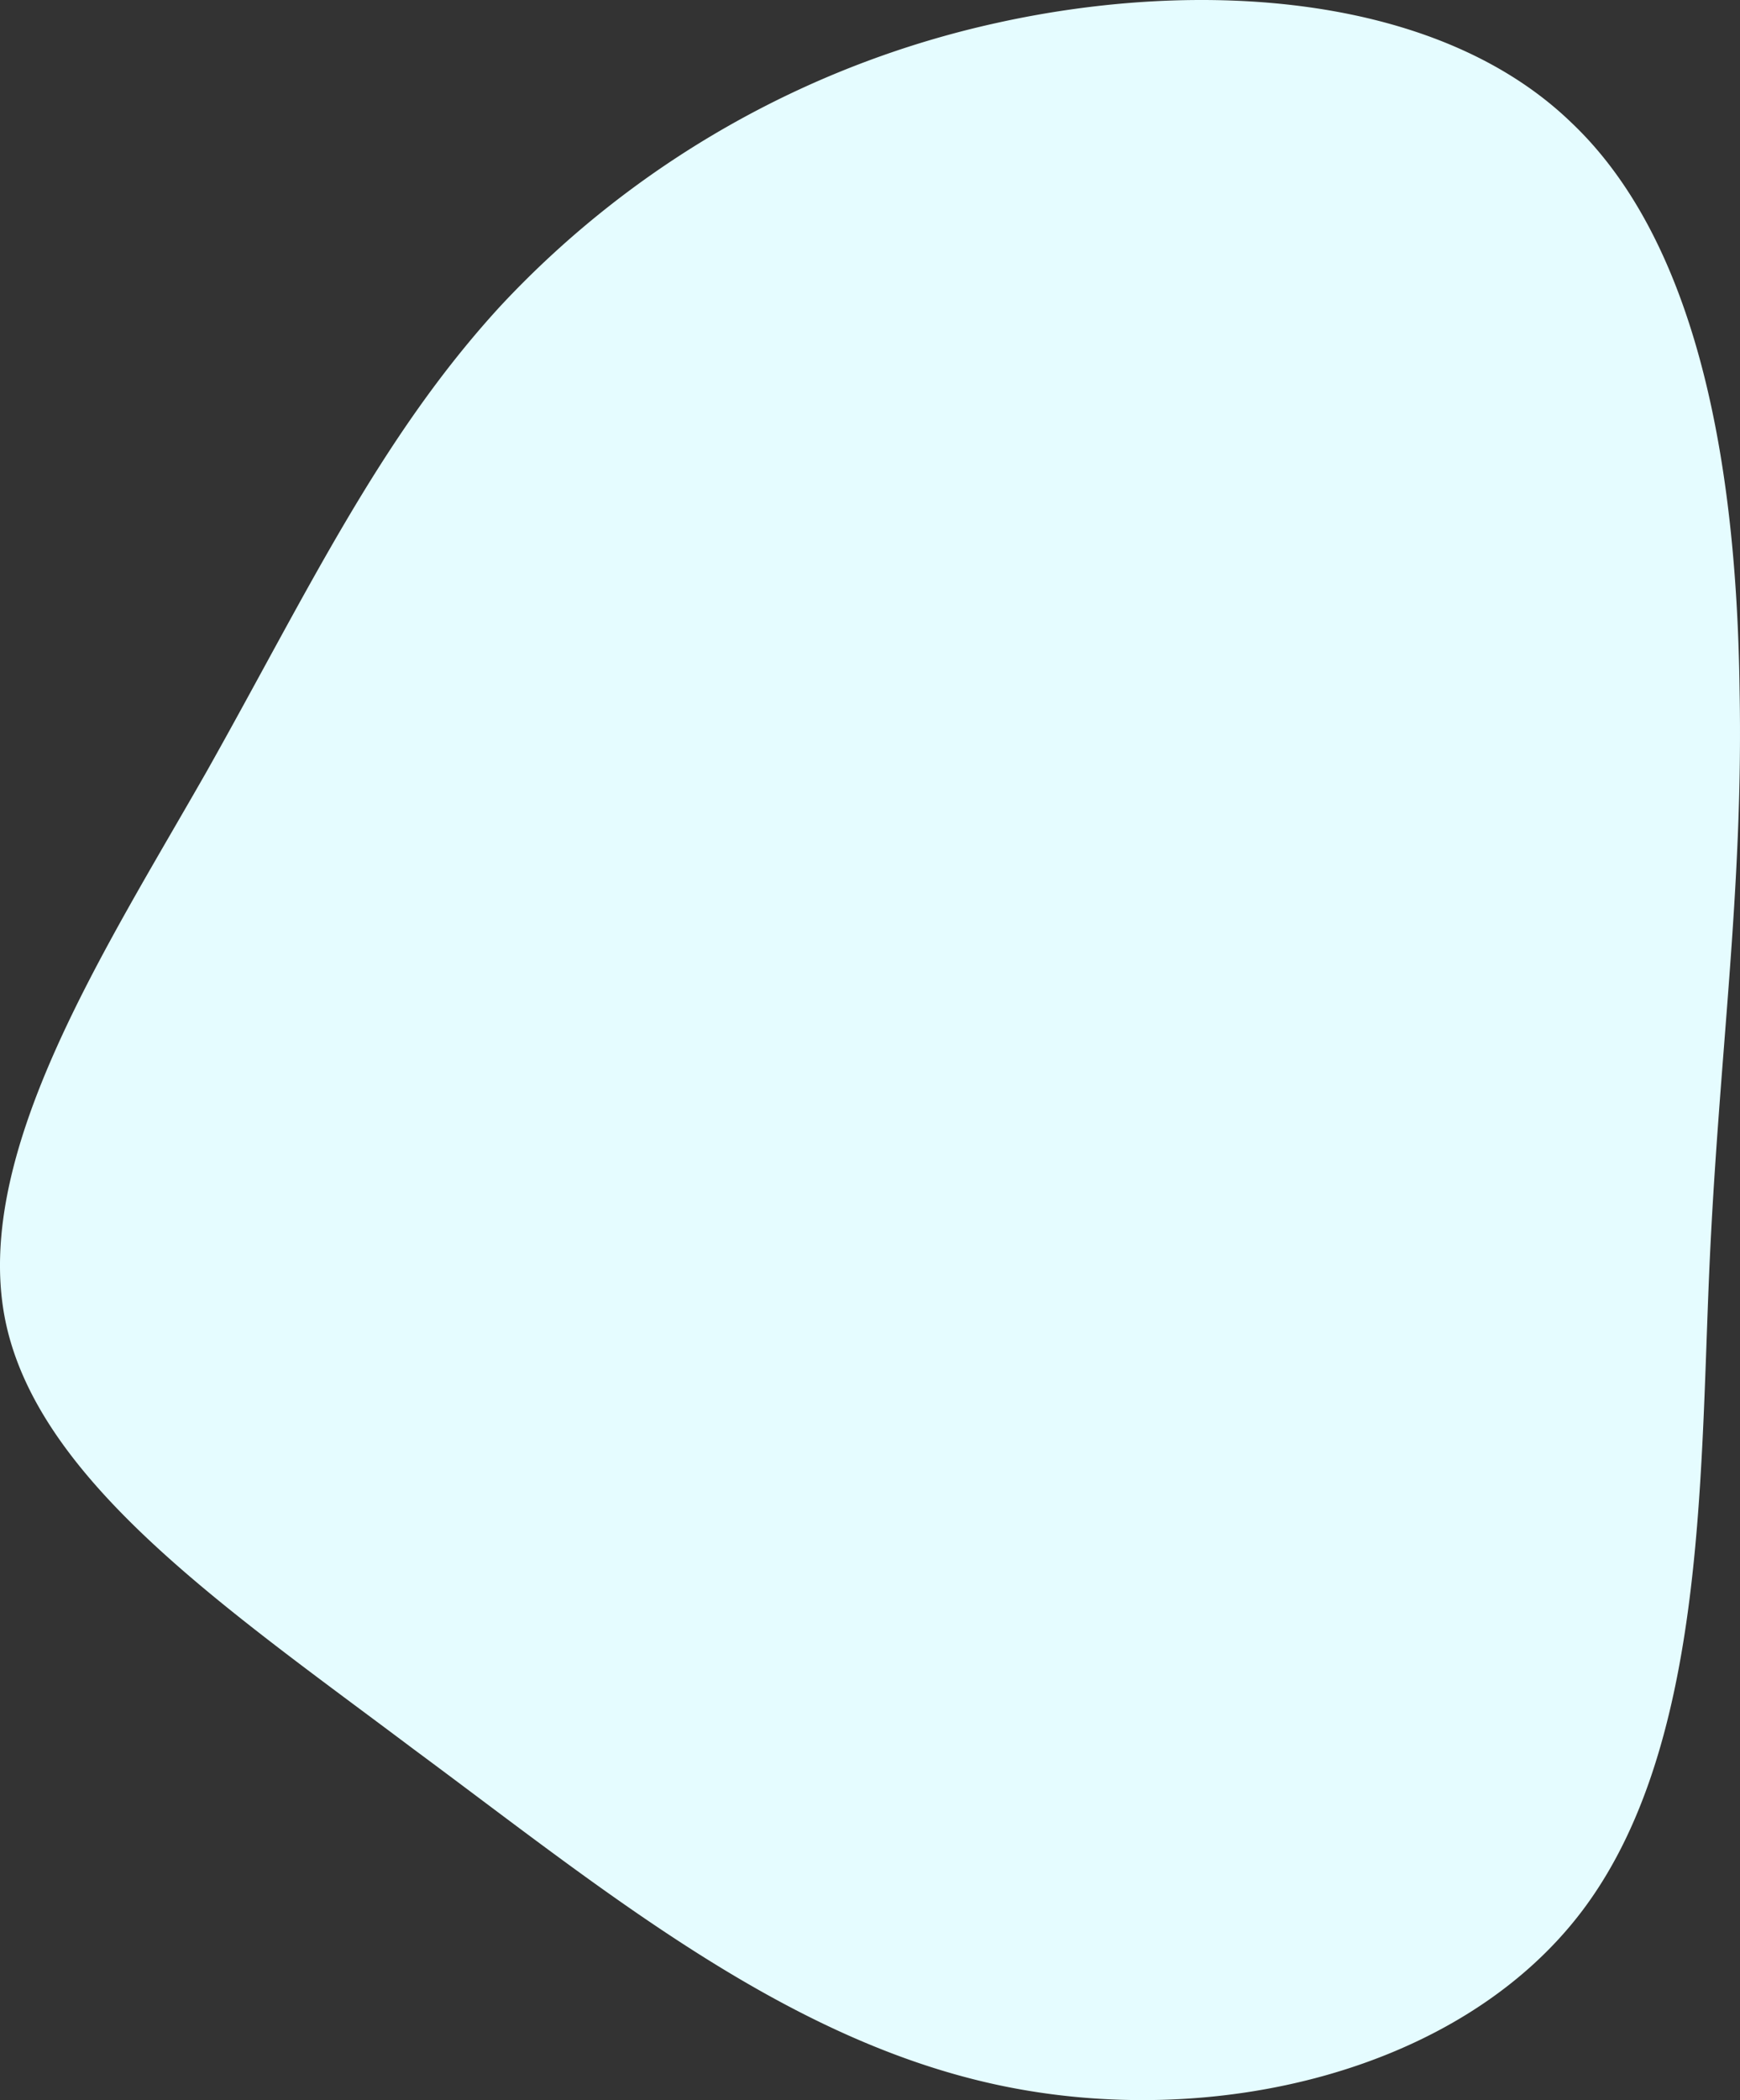 <svg xmlns="http://www.w3.org/2000/svg" width="789.23" height="952.172" viewBox="0 0 789.23 952.172">
  <rect x="0" y="0" width="789.23" height="952.172" fill="#333333" stroke="none"/>
  <path id="blob_16_" data-name="blob (16)" d="M639.336-19.48C700.429,38.019,714.8,146.428,716,238.066c1.8,91.638-9.583,167.105-13.776,264.134s-2.4,216.219-57.5,289.29-167.7,100.024-265.332,79.061S199.711,781.308,114.661,718.419C30.21,654.931-57.236,596.235-71.012,521.966-84.787,447.1-25.492,356.058,20.627,275.2c45.52-80.857,78.462-151.533,133.565-211.427A435.538,435.538,0,0,1,379.394-64.4C471.632-84.765,578.843-77.577,639.336-19.48Z" transform="translate(73.038 74.724)" fill="#e5fcff"/>
</svg>
